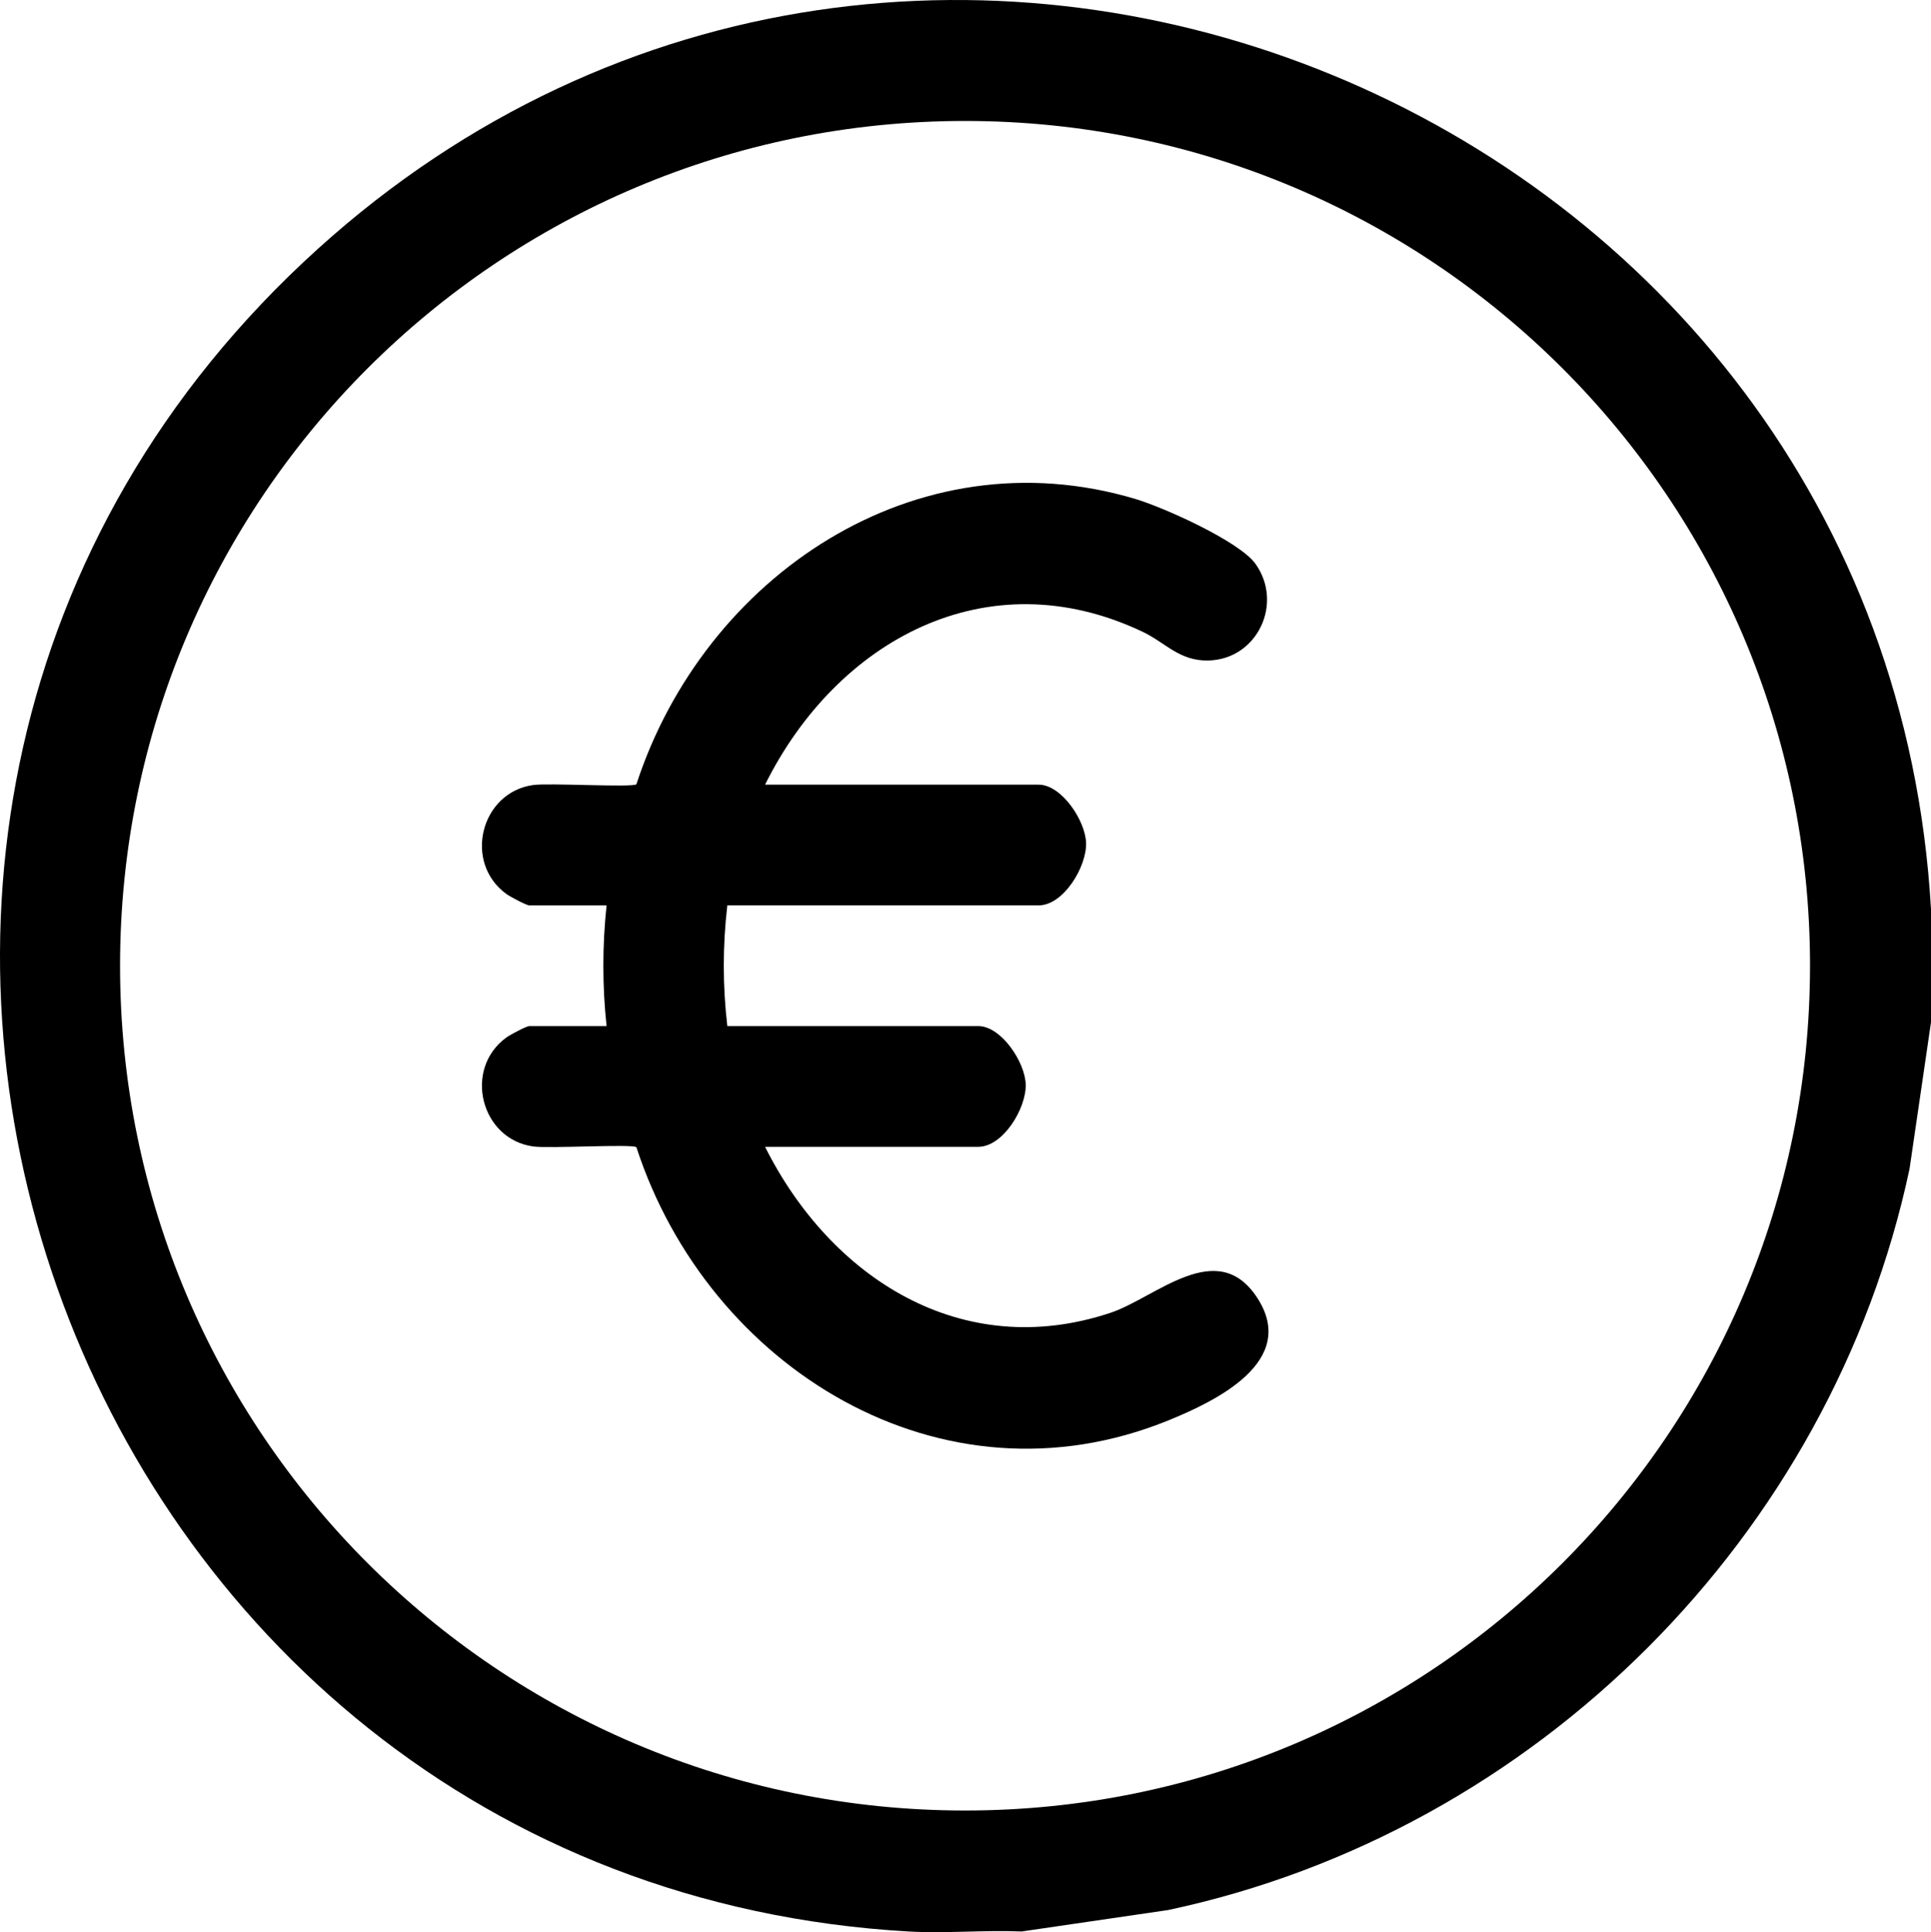 <?xml version="1.0" encoding="UTF-8"?><svg id="Objects" xmlns="http://www.w3.org/2000/svg" viewBox="0 0 1878 1878.9"><path d="M1878,884.1v110.05l-20.85,142.4c-75.96,357.39-363.55,644.91-721.1,720.85l-142.45,20.85c-36.41-1.53-73.78,2.08-110.09,0C58.52,1830.96-308.14,800.23,309.1,242.03,893.19-286.2,1833.34,105.37,1878,884.1ZM1760.35,939.12c0-453.7-367.93-821.5-821.79-821.5S116.76,485.42,116.76,939.12s367.93,821.5,821.79,821.5,821.79-367.8,821.79-821.5Z"/><path d="M744.06,763.04h266.05c22.38,0,45.65,35.13,46.17,56.86.55,23.15-22.02,60.53-46.17,60.53h-302.75c-4.58,39.2-4.59,78.15,0,117.39h244.04c22.38,0,45.65,35.13,46.17,56.86.55,23.15-22.02,60.53-46.17,60.53h-207.34c63.83,127.51,191.27,209.53,335.83,161.46,44.33-14.74,103.9-74.51,142.89-14.55,40.15,61.74-40.36,100.32-86.12,118.99-221.21,90.27-448.01-51.13-517.74-265.54-3.8-3.26-84.75,1.41-100.23-.69-51.21-6.97-68.5-75.44-26.05-106.09,3.58-2.59,19.42-10.97,22.05-10.97h75.23c-4.17-39.33-4.17-78.05,0-117.39h-75.23c-2.63,0-18.47-8.39-22.05-10.97-42.46-30.65-25.17-99.13,26.05-106.09,15.48-2.11,96.43,2.57,100.23-.69,65.88-201.96,271.35-341.58,485.56-277.4,27.27,8.17,101,41.1,116.65,63.15,27.29,38.46,1.64,92.7-45.89,93.86-28.25.69-41.72-17.38-64.05-27.97-151.53-71.85-297.55,8.61-367.14,148.74Z"/></svg>